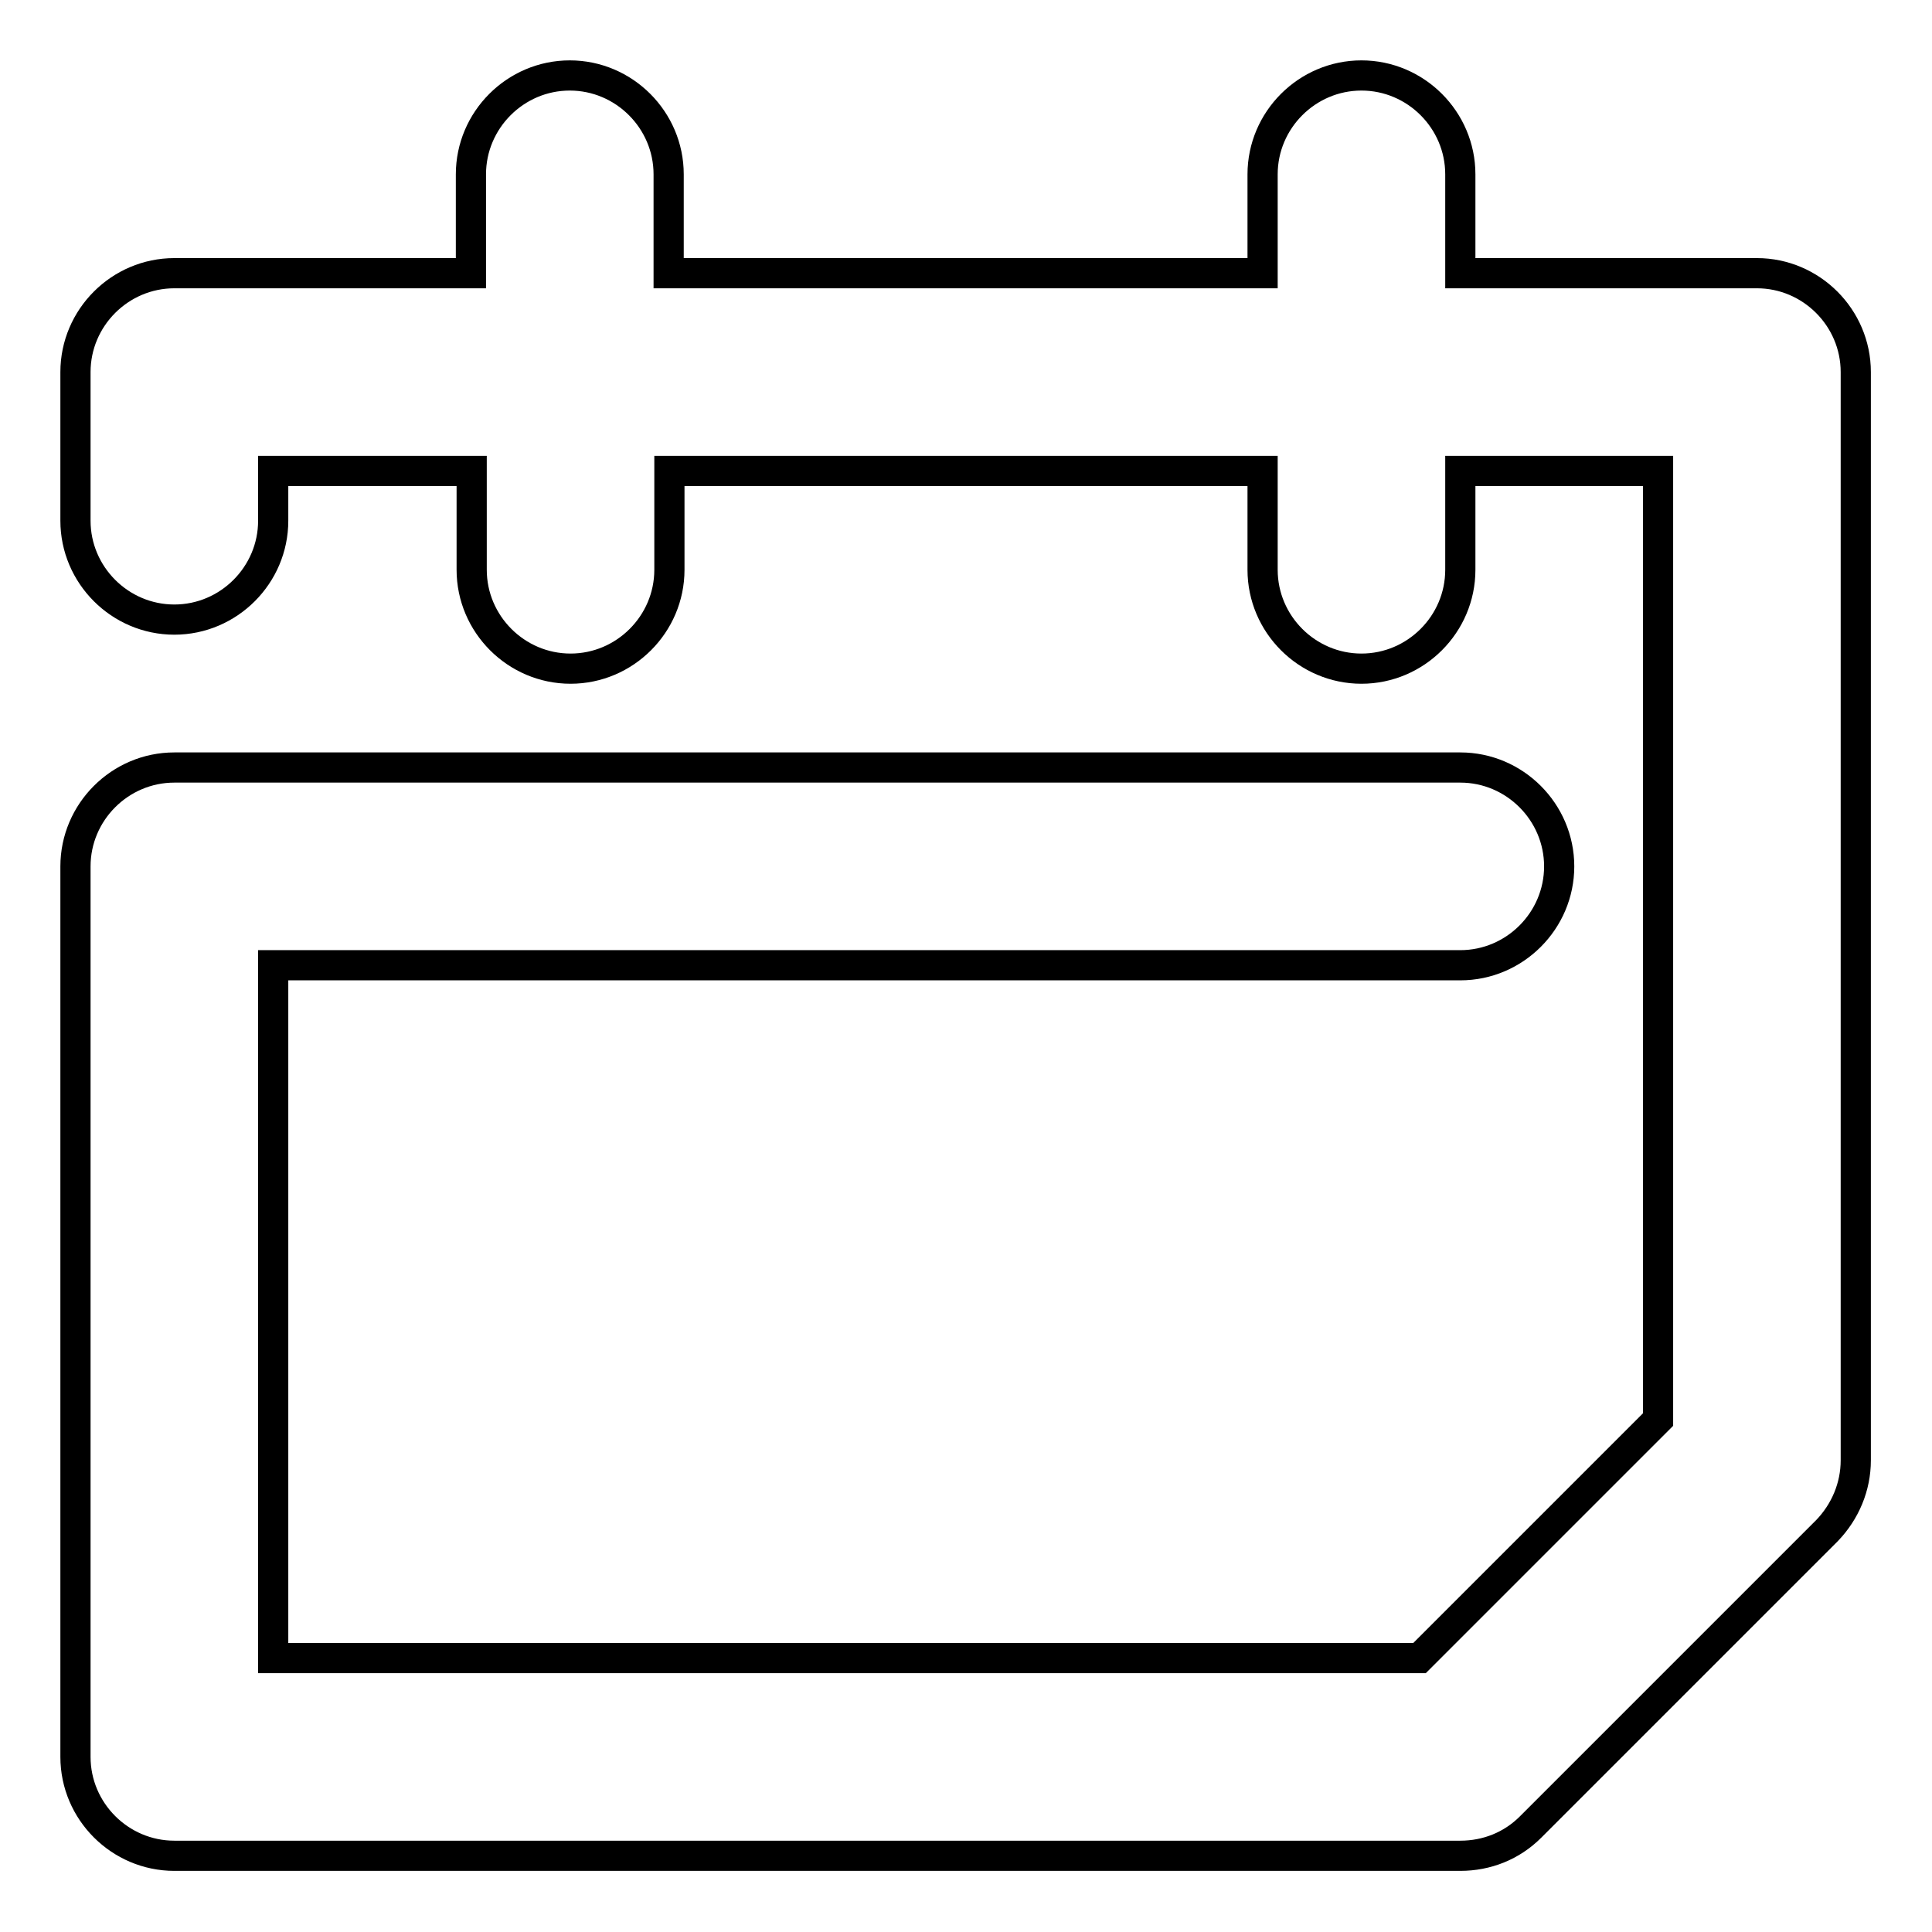<?xml version="1.0" encoding="utf-8"?>
<!-- Svg Vector Icons : http://www.onlinewebfonts.com/icon -->
<!DOCTYPE svg PUBLIC "-//W3C//DTD SVG 1.1//EN" "http://www.w3.org/Graphics/SVG/1.1/DTD/svg11.dtd">
<svg version="1.1" xmlns="http://www.w3.org/2000/svg" xmlns:xlink="http://www.w3.org/1999/xlink" x="0px" y="0px" viewBox="0 0 256 256" enable-background="new 0 0 256 256" xml:space="preserve">
<g> <path stroke-width="4" fill-opacity="0" stroke="#000000"  d="M167.3,62.4H88.7v13.1c0,7.2-5.9,13.1-13.1,13.1s-13.1-5.9-13.1-13.1l0,0V62.4H36.2V69 c0,7.2-5.9,13.1-13.1,13.1S10,76.2,10,69V49.3c0-7.2,5.9-13.1,13.1-13.1h39.3V23.1c0-7.2,5.9-13.1,13.1-13.1s13.1,5.9,13.1,13.1 v13.1h78.7V23.1c0-7.2,5.9-13.1,13.1-13.1c7.2,0,13.1,5.9,13.1,13.1v13.1h39.3c7.2,0,13.1,5.9,13.1,13.1l0,0v144.2 c0,3.5-1.4,6.8-3.8,9.3l-39.3,39.3c-2.5,2.5-5.8,3.8-9.3,3.8H23.1c-7.2,0-13.1-5.9-13.1-13.1l0,0v-118c0-7.2,5.9-13.1,13.1-13.1 h170.4c7.2,0,13.1,5.9,13.1,13.1s-5.9,13.1-13.1,13.1l0,0H36.2v91.8h151.9l31.6-31.6V62.4h-26.2v13.1c0,7.2-5.9,13.1-13.1,13.1 c-7.2,0-13.1-5.9-13.1-13.1V62.4L167.3,62.4z"/></g>
</svg>